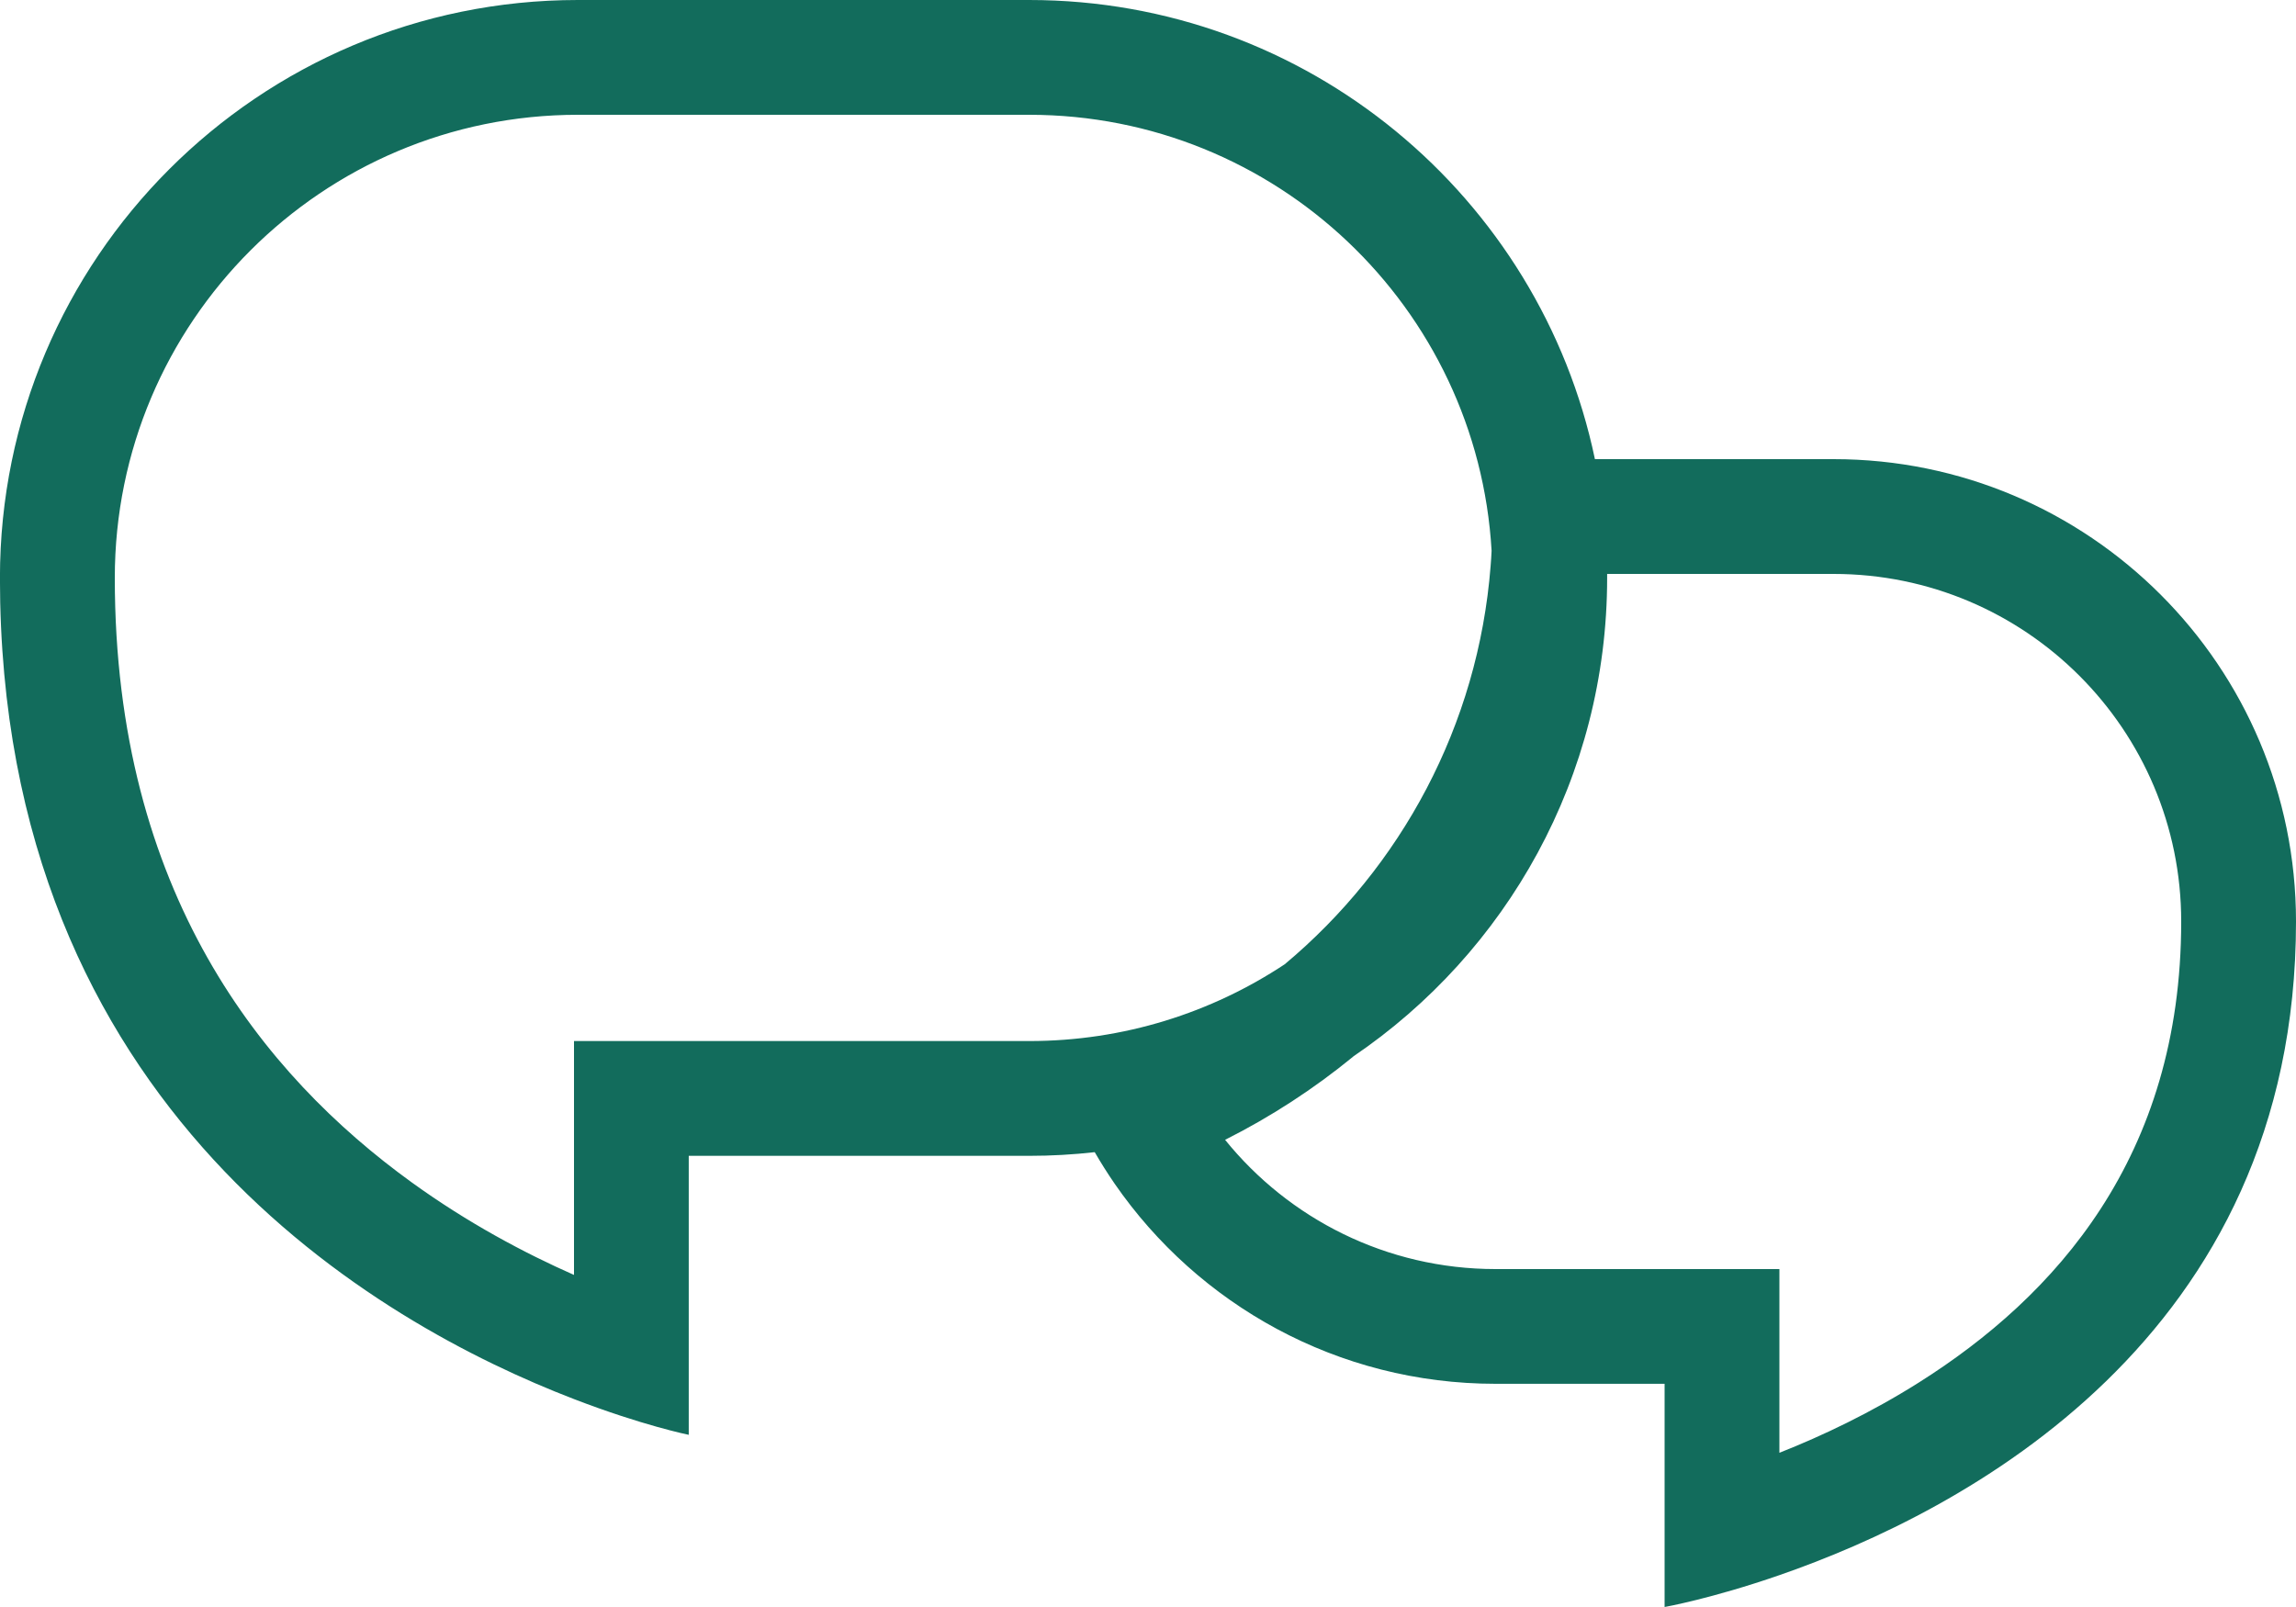<svg height="28" viewBox="0 0 40 28" width="40" xmlns="http://www.w3.org/2000/svg"><path d="m19.073 20.075c-.375.042-.756.064-1.143.064h-5.931v4.861s-.806-.163-2-.623c-3.414-1.313-10-5.047-10-14.308 0-5.561 4.508-10.069 10.069-10.069h7.861c4.852 0 8.902 3.432 9.857 8h4.158c4.449 0 8.056 3.607 8.056 8.056 0 7.279-5.828 10.29-9 11.389-1.186.411-2 .555-2 .555v-3.889h-2.945c-2.752 0-5.181-1.38-6.635-3.485-.123-.179-.239-.362-.348-.551zm-9.073-1.936v4.075c-.856-.378-1.845-.902-2.828-1.613-2.589-1.873-5.172-5.048-5.172-10.532 0-4.457 3.613-8.069 8.069-8.069h7.861c4.298 0 7.811 3.36 8.056 7.597-.004.088-.01.176-.017.264-.217 2.784-1.566 5.251-3.587 6.94-1.276.845-2.806 1.338-4.451 1.338zm13.575.271c-.685.561-1.433 1.048-2.232 1.45 1.111 1.374 2.811 2.252 4.713 2.252h4.944v3.201c.749-.296 1.594-.697 2.432-1.226 2.367-1.494 4.568-3.922 4.568-8.031 0-3.344-2.711-6.056-6.056-6.056h-3.945c0.0.023 0.0.046 0.0.069 0 3.47-1.755 6.529-4.425 8.34z" fill="#126c5c" fill-rule="evenodd"/></svg>